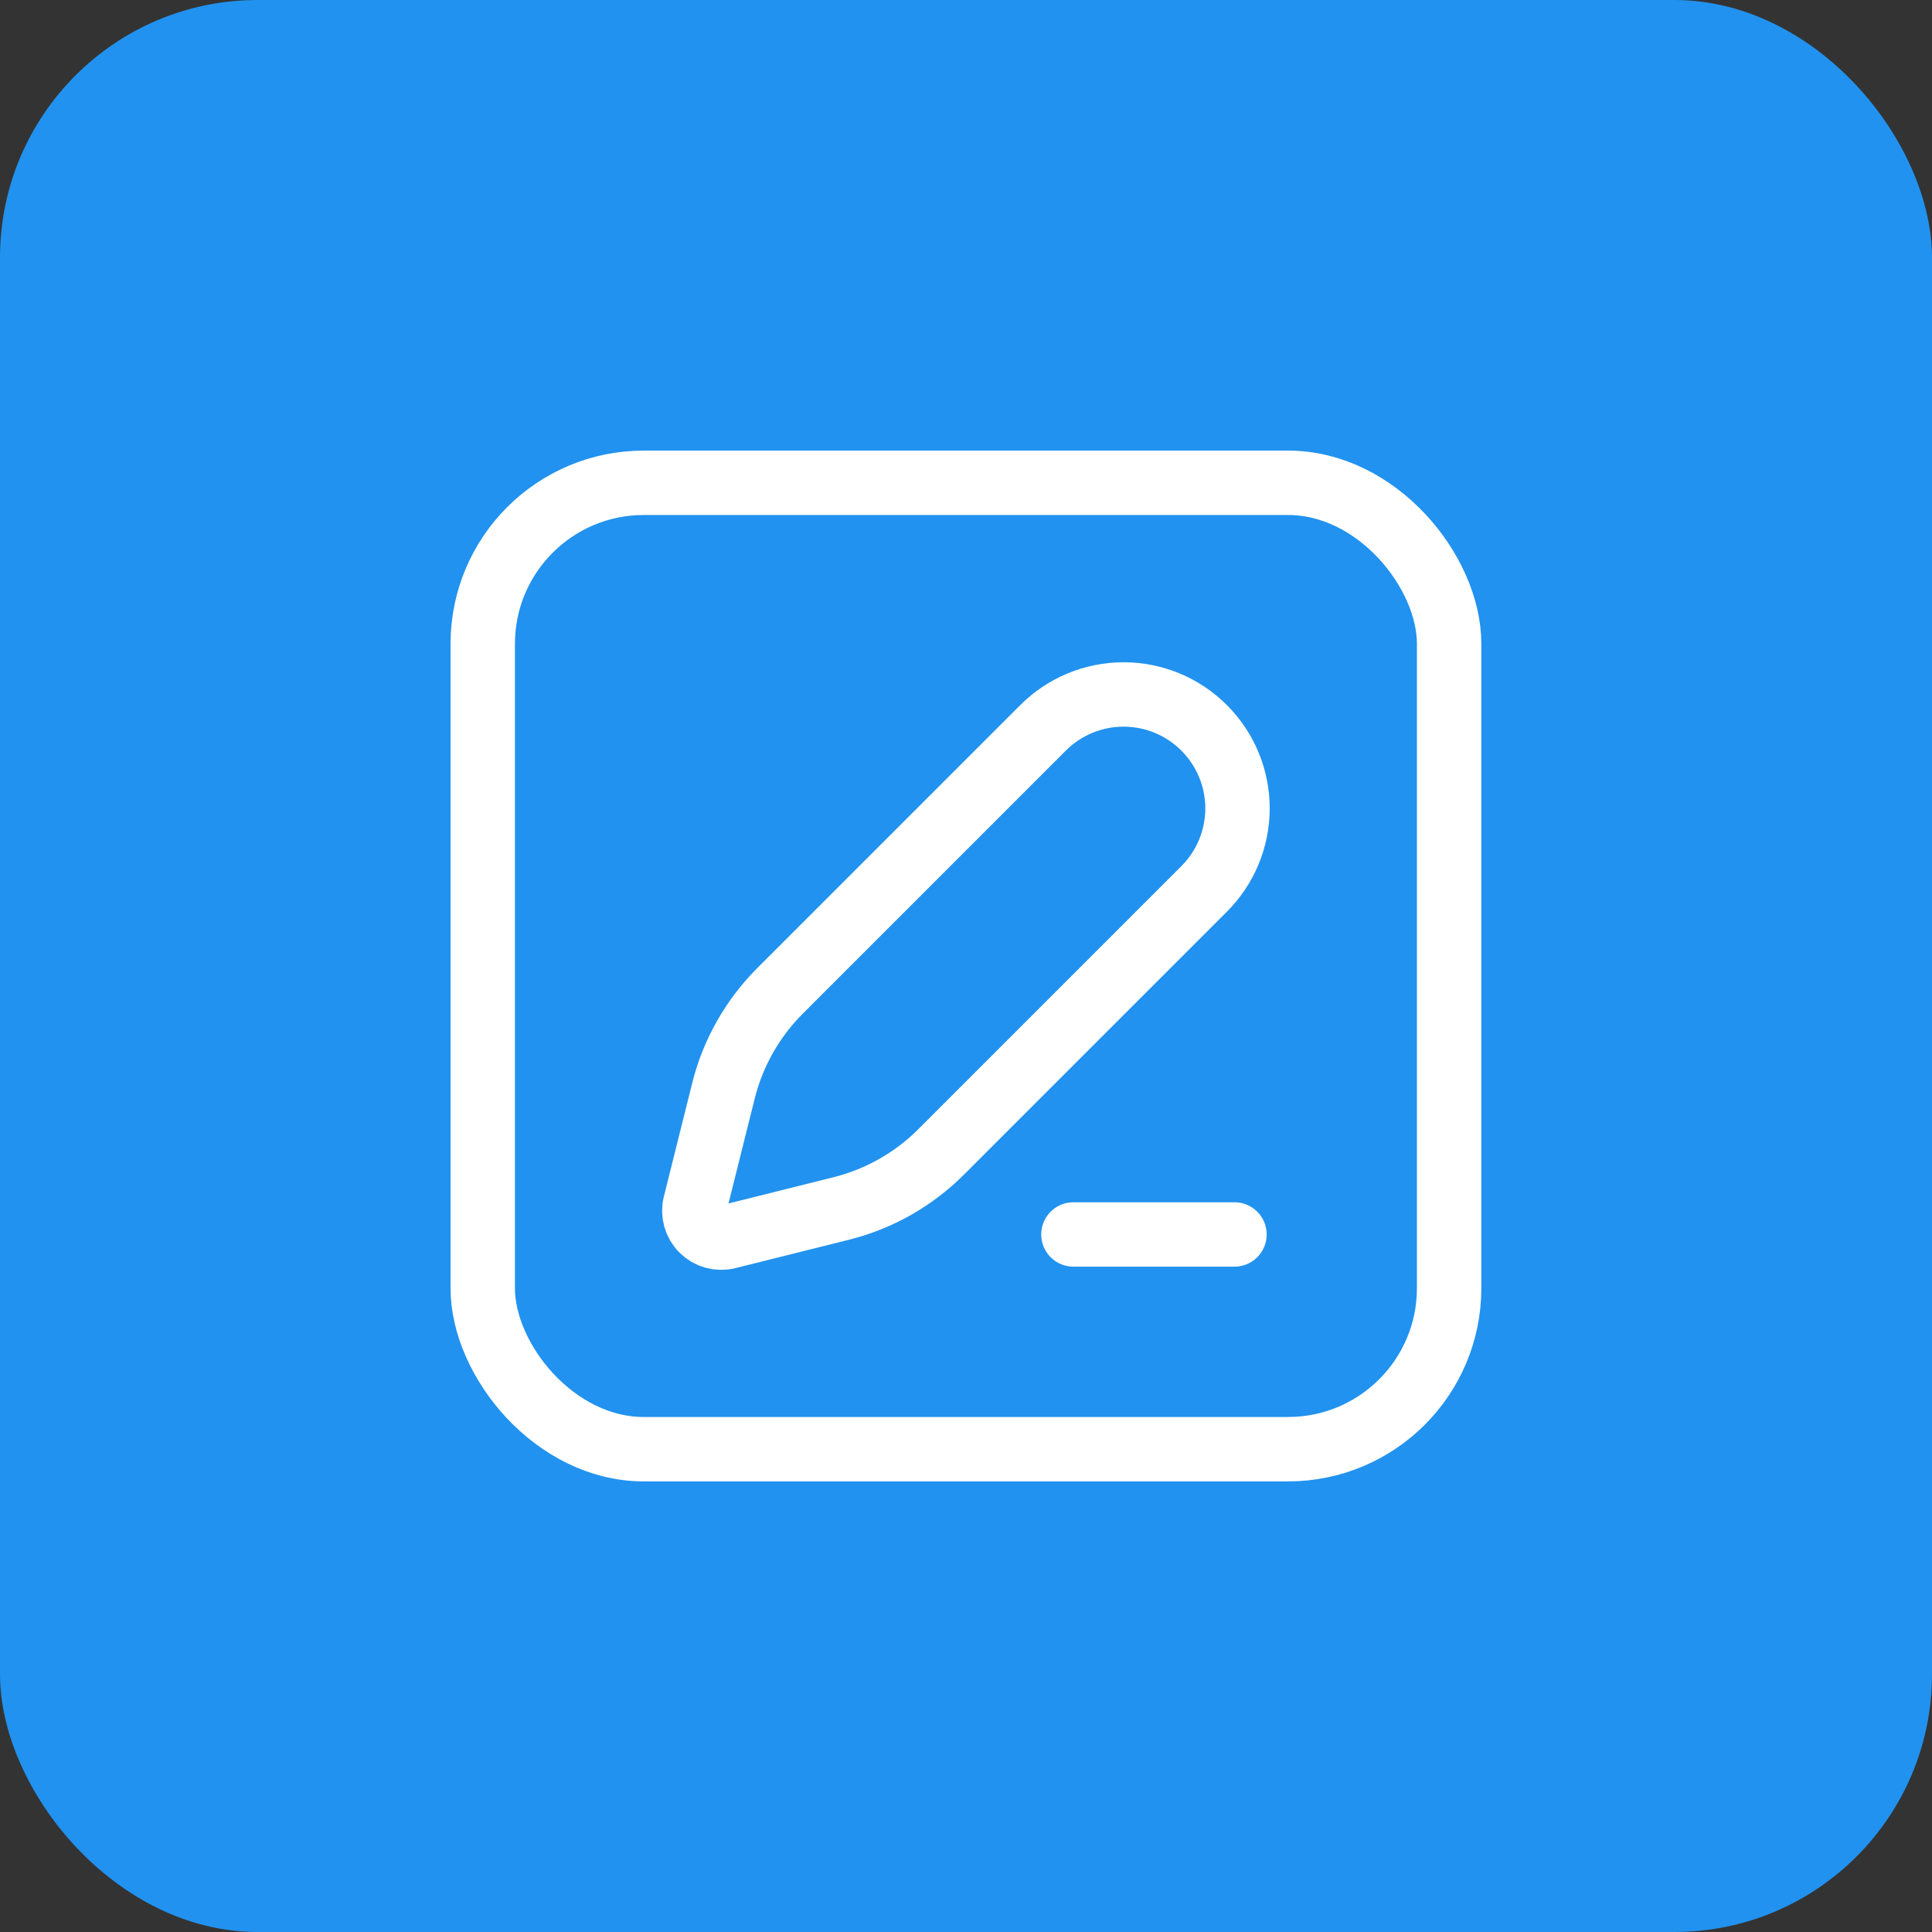 <svg width="60" height="60" viewBox="0 0 60 60" fill="none" xmlns="http://www.w3.org/2000/svg">
<rect x="0" y="0" width="60" height="60" fill="#333333" stroke="none"/>
<rect width="60" height="60" rx="8" fill="#2192EF"/>
<path fill-rule="evenodd" clip-rule="evenodd" d="M22.598 38.412L26.127 37.53C27.3 37.237 28.371 36.63 29.225 35.776L37.395 27.606C38.059 26.943 38.432 26.043 38.432 25.105C38.432 24.166 38.059 23.267 37.395 22.604V22.604C36.732 21.94 35.833 21.567 34.894 21.567C33.956 21.567 33.056 21.94 32.393 22.604L24.223 30.774C23.369 31.628 22.762 32.699 22.469 33.872L21.587 37.401C21.517 37.685 21.6 37.986 21.807 38.192C22.014 38.399 22.314 38.483 22.598 38.412Z" stroke="white" stroke-width="2" stroke-linecap="round" stroke-linejoin="round"/>
<rect x="14.992" y="14.994" width="30.012" height="30.012" rx="5" stroke="white" stroke-width="2" stroke-linecap="round" stroke-linejoin="round"/>
<path d="M33.336 38.337H38.338" stroke="white" stroke-width="2" stroke-linecap="round" stroke-linejoin="round"/>
</svg>
